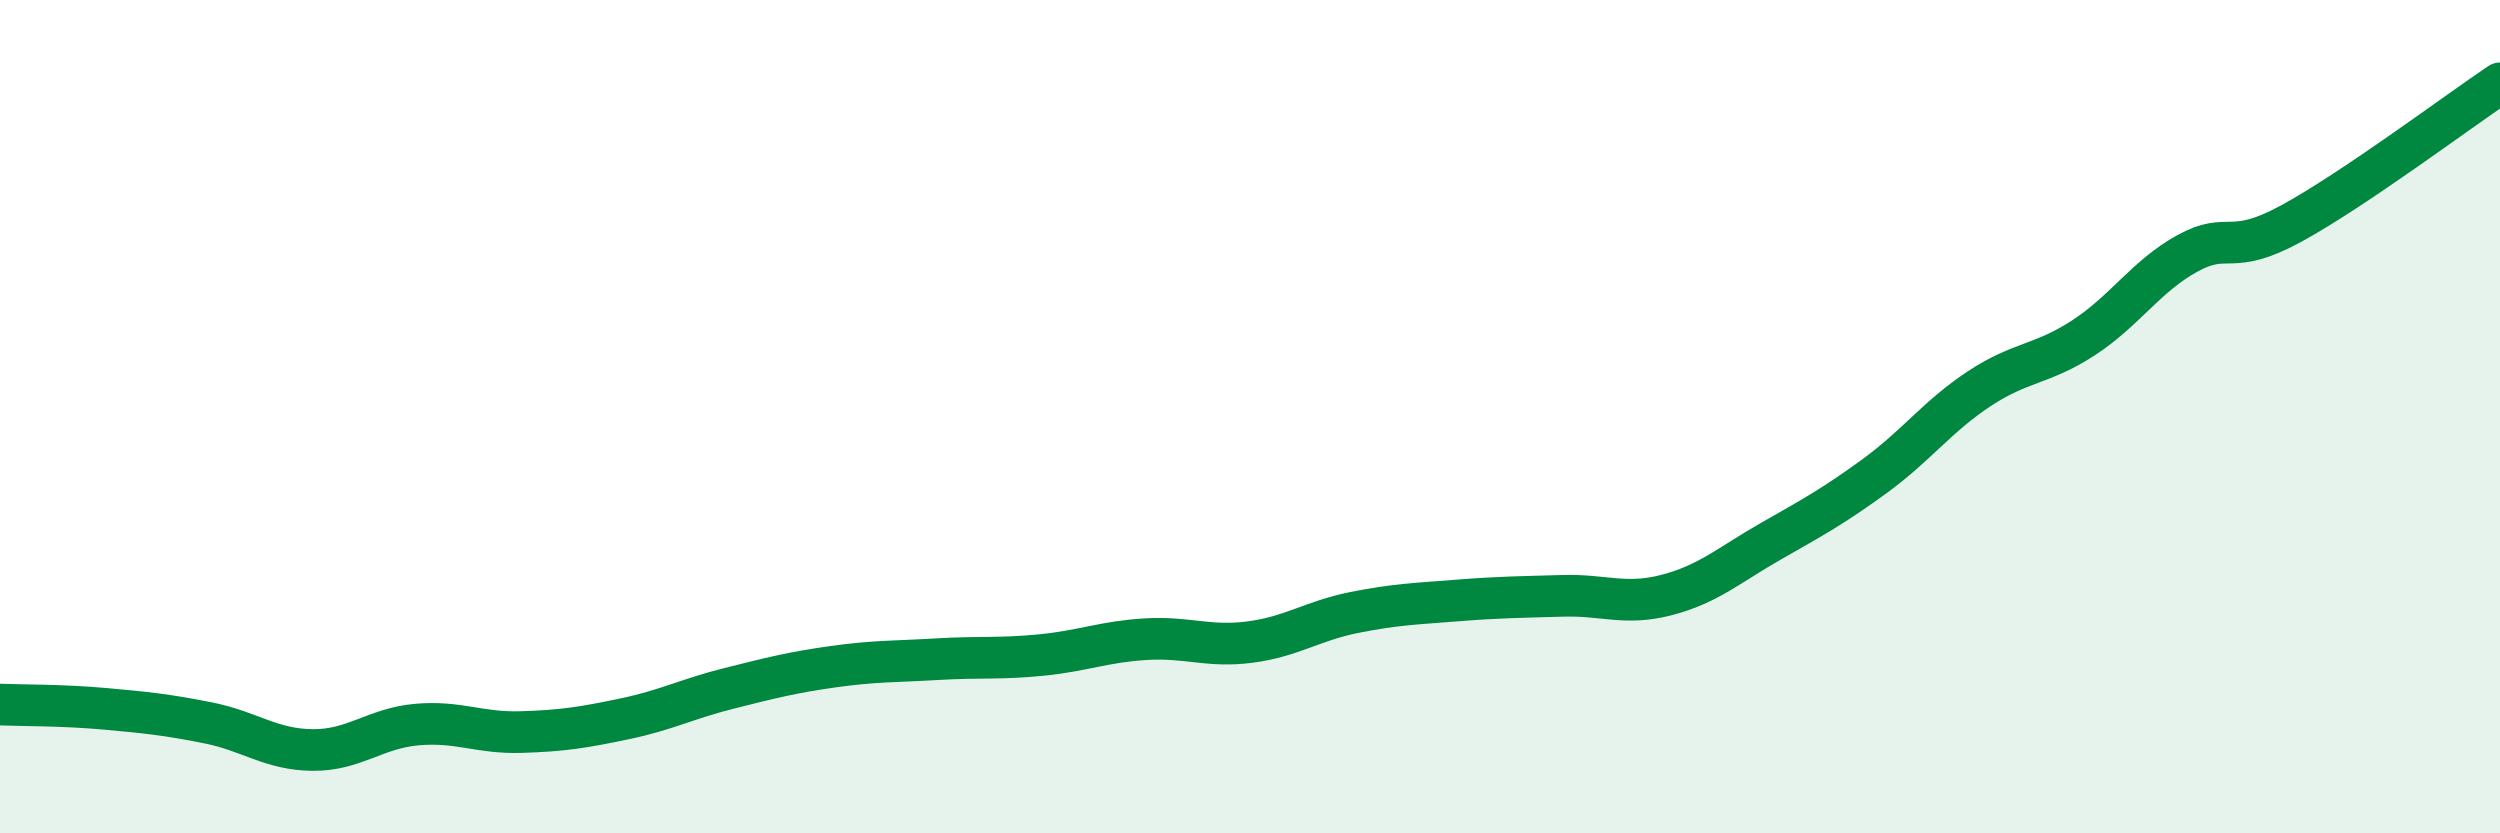 
    <svg width="60" height="20" viewBox="0 0 60 20" xmlns="http://www.w3.org/2000/svg">
      <path
        d="M 0,16.91 C 0.5,16.93 1.5,16.92 2.5,17.01 C 3.5,17.1 4,17.15 5,17.35 C 6,17.55 6.5,17.99 7.5,18 C 8.5,18.01 9,17.48 10,17.39 C 11,17.3 11.5,17.6 12.5,17.57 C 13.5,17.54 14,17.46 15,17.25 C 16,17.04 16.5,16.77 17.5,16.52 C 18.5,16.27 19,16.14 20,16 C 21,15.86 21.5,15.88 22.5,15.82 C 23.5,15.76 24,15.82 25,15.72 C 26,15.62 26.5,15.4 27.5,15.34 C 28.5,15.28 29,15.54 30,15.41 C 31,15.28 31.5,14.9 32.5,14.7 C 33.5,14.5 34,14.49 35,14.41 C 36,14.33 36.5,14.33 37.5,14.3 C 38.5,14.27 39,14.54 40,14.28 C 41,14.02 41.5,13.56 42.5,12.99 C 43.5,12.42 44,12.15 45,11.42 C 46,10.69 46.5,9.99 47.5,9.33 C 48.5,8.67 49,8.76 50,8.11 C 51,7.46 51.5,6.63 52.5,6.08 C 53.5,5.53 53.5,6.18 55,5.36 C 56.5,4.54 59,2.67 60,2L60 20L0 20Z"
        fill="#008740"
        opacity="0.1"
        stroke-linecap="round"
        stroke-linejoin="round"
      />
      <path
        d="M 0,16.91 C 0.5,16.93 1.5,16.92 2.5,17.01 C 3.5,17.1 4,17.15 5,17.35 C 6,17.55 6.5,17.99 7.5,18 C 8.5,18.01 9,17.48 10,17.39 C 11,17.3 11.5,17.6 12.5,17.57 C 13.5,17.54 14,17.46 15,17.25 C 16,17.04 16.5,16.77 17.5,16.52 C 18.5,16.27 19,16.14 20,16 C 21,15.86 21.5,15.88 22.5,15.82 C 23.5,15.76 24,15.82 25,15.72 C 26,15.62 26.5,15.4 27.5,15.34 C 28.5,15.28 29,15.54 30,15.41 C 31,15.28 31.5,14.9 32.5,14.7 C 33.5,14.5 34,14.49 35,14.41 C 36,14.33 36.5,14.33 37.5,14.3 C 38.5,14.27 39,14.54 40,14.28 C 41,14.02 41.5,13.56 42.5,12.99 C 43.5,12.42 44,12.15 45,11.42 C 46,10.69 46.5,9.99 47.5,9.33 C 48.5,8.67 49,8.76 50,8.11 C 51,7.46 51.5,6.63 52.5,6.08 C 53.5,5.53 53.5,6.18 55,5.36 C 56.5,4.54 59,2.67 60,2"
        stroke="#008740"
        stroke-width="1"
        fill="none"
        stroke-linecap="round"
        stroke-linejoin="round"
      />
    </svg>
  